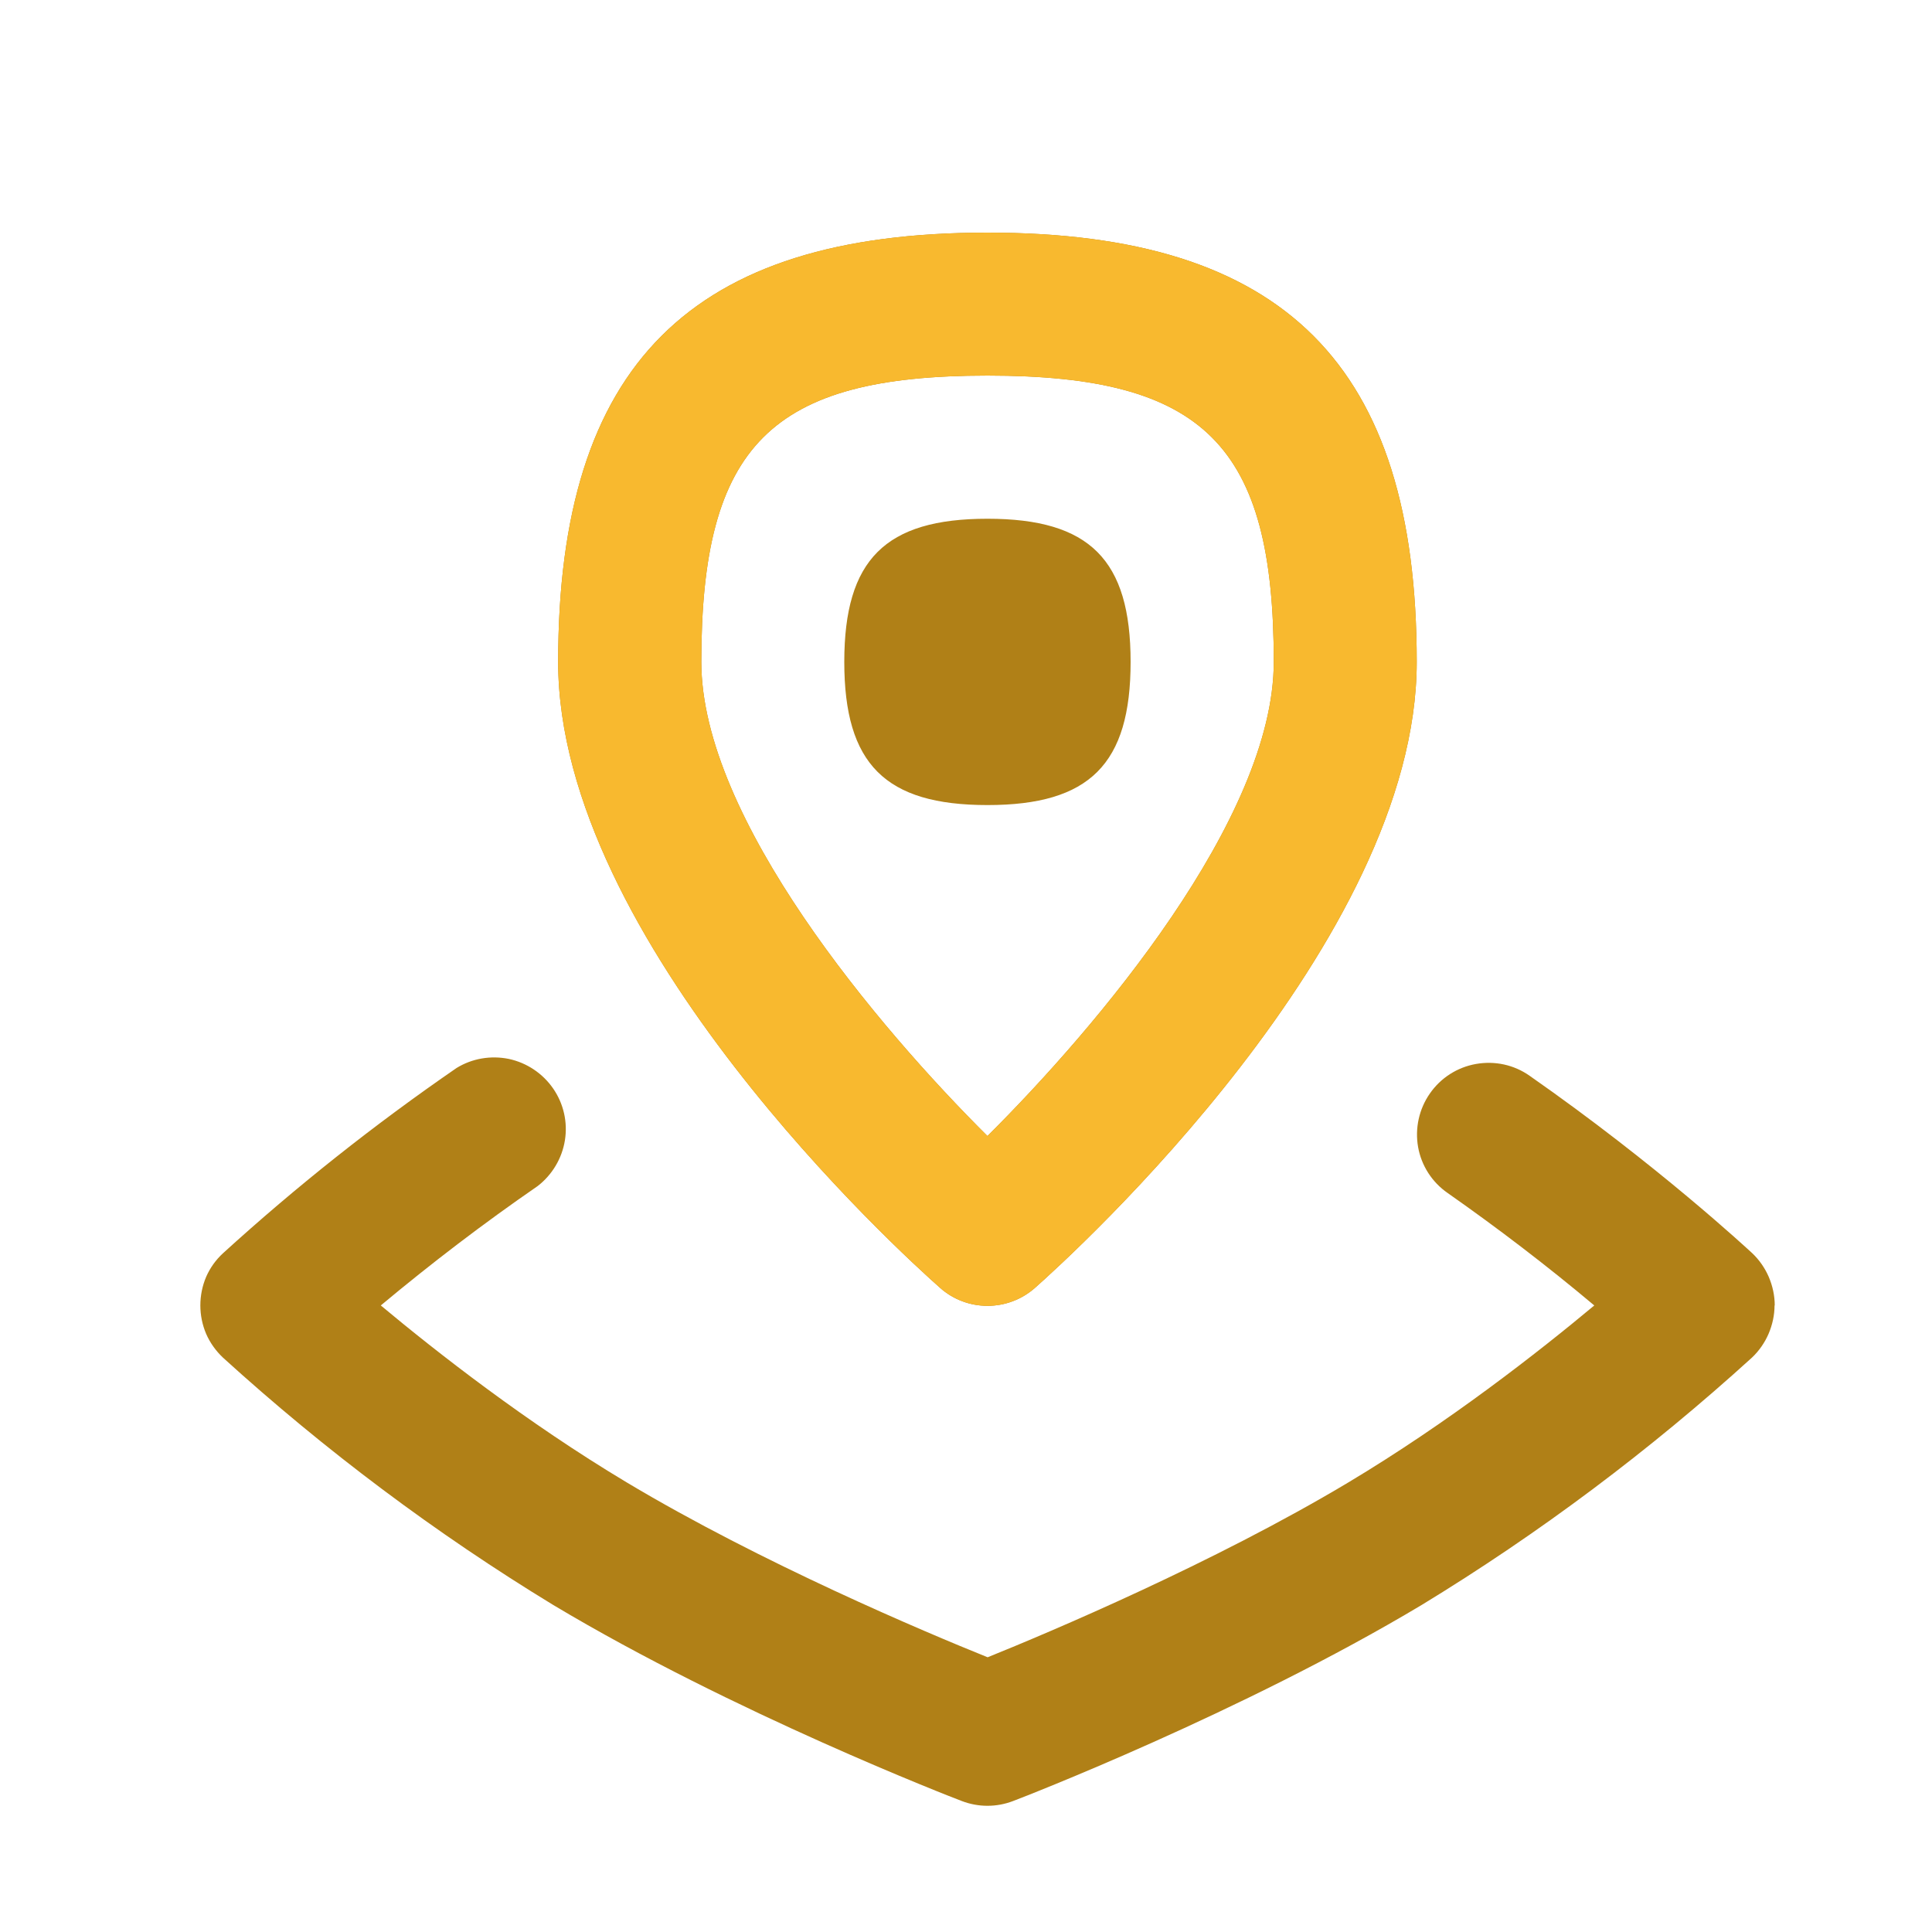 <?xml version="1.0" encoding="UTF-8"?> <svg xmlns="http://www.w3.org/2000/svg" width="10" height="10" viewBox="0 0 10 10" fill="none"><g clip-path="url(#clip0_2045_1963)"><path d="M4.866 6.666C4.933 6.726 5.021 6.759 5.111 6.759C5.202 6.759 5.289 6.726 5.357 6.666C5.559 6.487 7.333 4.873 7.333 3.426C7.333 1.889 6.648 1.204 5.111 1.204C3.575 1.204 2.889 1.889 2.889 3.426C2.889 4.873 4.663 6.487 4.866 6.666ZM5.111 1.944C6.233 1.944 6.593 2.304 6.593 3.426C6.593 4.237 5.675 5.319 5.111 5.88C4.547 5.319 3.63 4.237 3.63 3.426C3.63 2.304 3.99 1.944 5.111 1.944ZM9.185 6.757C9.185 6.807 9.174 6.857 9.154 6.904C9.134 6.95 9.105 6.992 9.068 7.027C8.54 7.507 7.968 7.936 7.359 8.307C6.427 8.865 5.292 9.304 5.244 9.322C5.158 9.355 5.064 9.355 4.978 9.322C4.93 9.304 3.795 8.865 2.863 8.307C2.254 7.936 1.682 7.507 1.154 7.027C1.117 6.992 1.087 6.95 1.067 6.904C1.047 6.857 1.037 6.807 1.037 6.757C1.037 6.706 1.047 6.656 1.067 6.609C1.087 6.563 1.117 6.521 1.154 6.487C1.535 6.14 1.939 5.82 2.363 5.528C2.444 5.478 2.541 5.462 2.634 5.481C2.727 5.501 2.809 5.556 2.863 5.634C2.917 5.712 2.939 5.808 2.924 5.902C2.909 5.996 2.858 6.081 2.783 6.139C2.503 6.332 2.232 6.539 1.971 6.757C2.26 6.998 2.723 7.361 3.244 7.673C3.941 8.09 4.789 8.448 5.112 8.578C5.434 8.448 6.282 8.09 6.979 7.673C7.5 7.361 7.963 6.998 8.252 6.757C8.008 6.552 7.754 6.358 7.493 6.175C7.412 6.119 7.357 6.033 7.34 5.937C7.323 5.84 7.345 5.74 7.401 5.66C7.457 5.579 7.543 5.524 7.64 5.507C7.737 5.49 7.836 5.511 7.917 5.568C8.58 6.031 9.049 6.468 9.069 6.486C9.106 6.521 9.135 6.563 9.155 6.609C9.175 6.656 9.186 6.706 9.186 6.757H9.185ZM5.111 4.167C4.582 4.167 4.37 3.955 4.37 3.426C4.37 2.897 4.582 2.685 5.111 2.685C5.64 2.685 5.852 2.897 5.852 3.426C5.852 3.955 5.64 4.167 5.111 4.167Z" fill="#B08017"></path><path fill-rule="evenodd" clip-rule="evenodd" d="M4.866 6.666C4.933 6.726 5.021 6.759 5.111 6.759C5.202 6.759 5.289 6.726 5.357 6.666C5.559 6.487 7.333 4.873 7.333 3.426C7.333 1.889 6.648 1.204 5.111 1.204C3.575 1.204 2.889 1.889 2.889 3.426C2.889 4.873 4.663 6.487 4.866 6.666ZM5.111 1.944C6.233 1.944 6.593 2.304 6.593 3.426C6.593 4.237 5.675 5.319 5.111 5.88C4.547 5.319 3.63 4.237 3.63 3.426C3.63 2.304 3.99 1.944 5.111 1.944Z" fill="#F8B92F"></path></g><defs><clipPath id="clip0_2045_1963"><rect width="8.889" height="8.889" fill="white" transform="translate(0.667 0.833)"></rect></clipPath></defs></svg> 